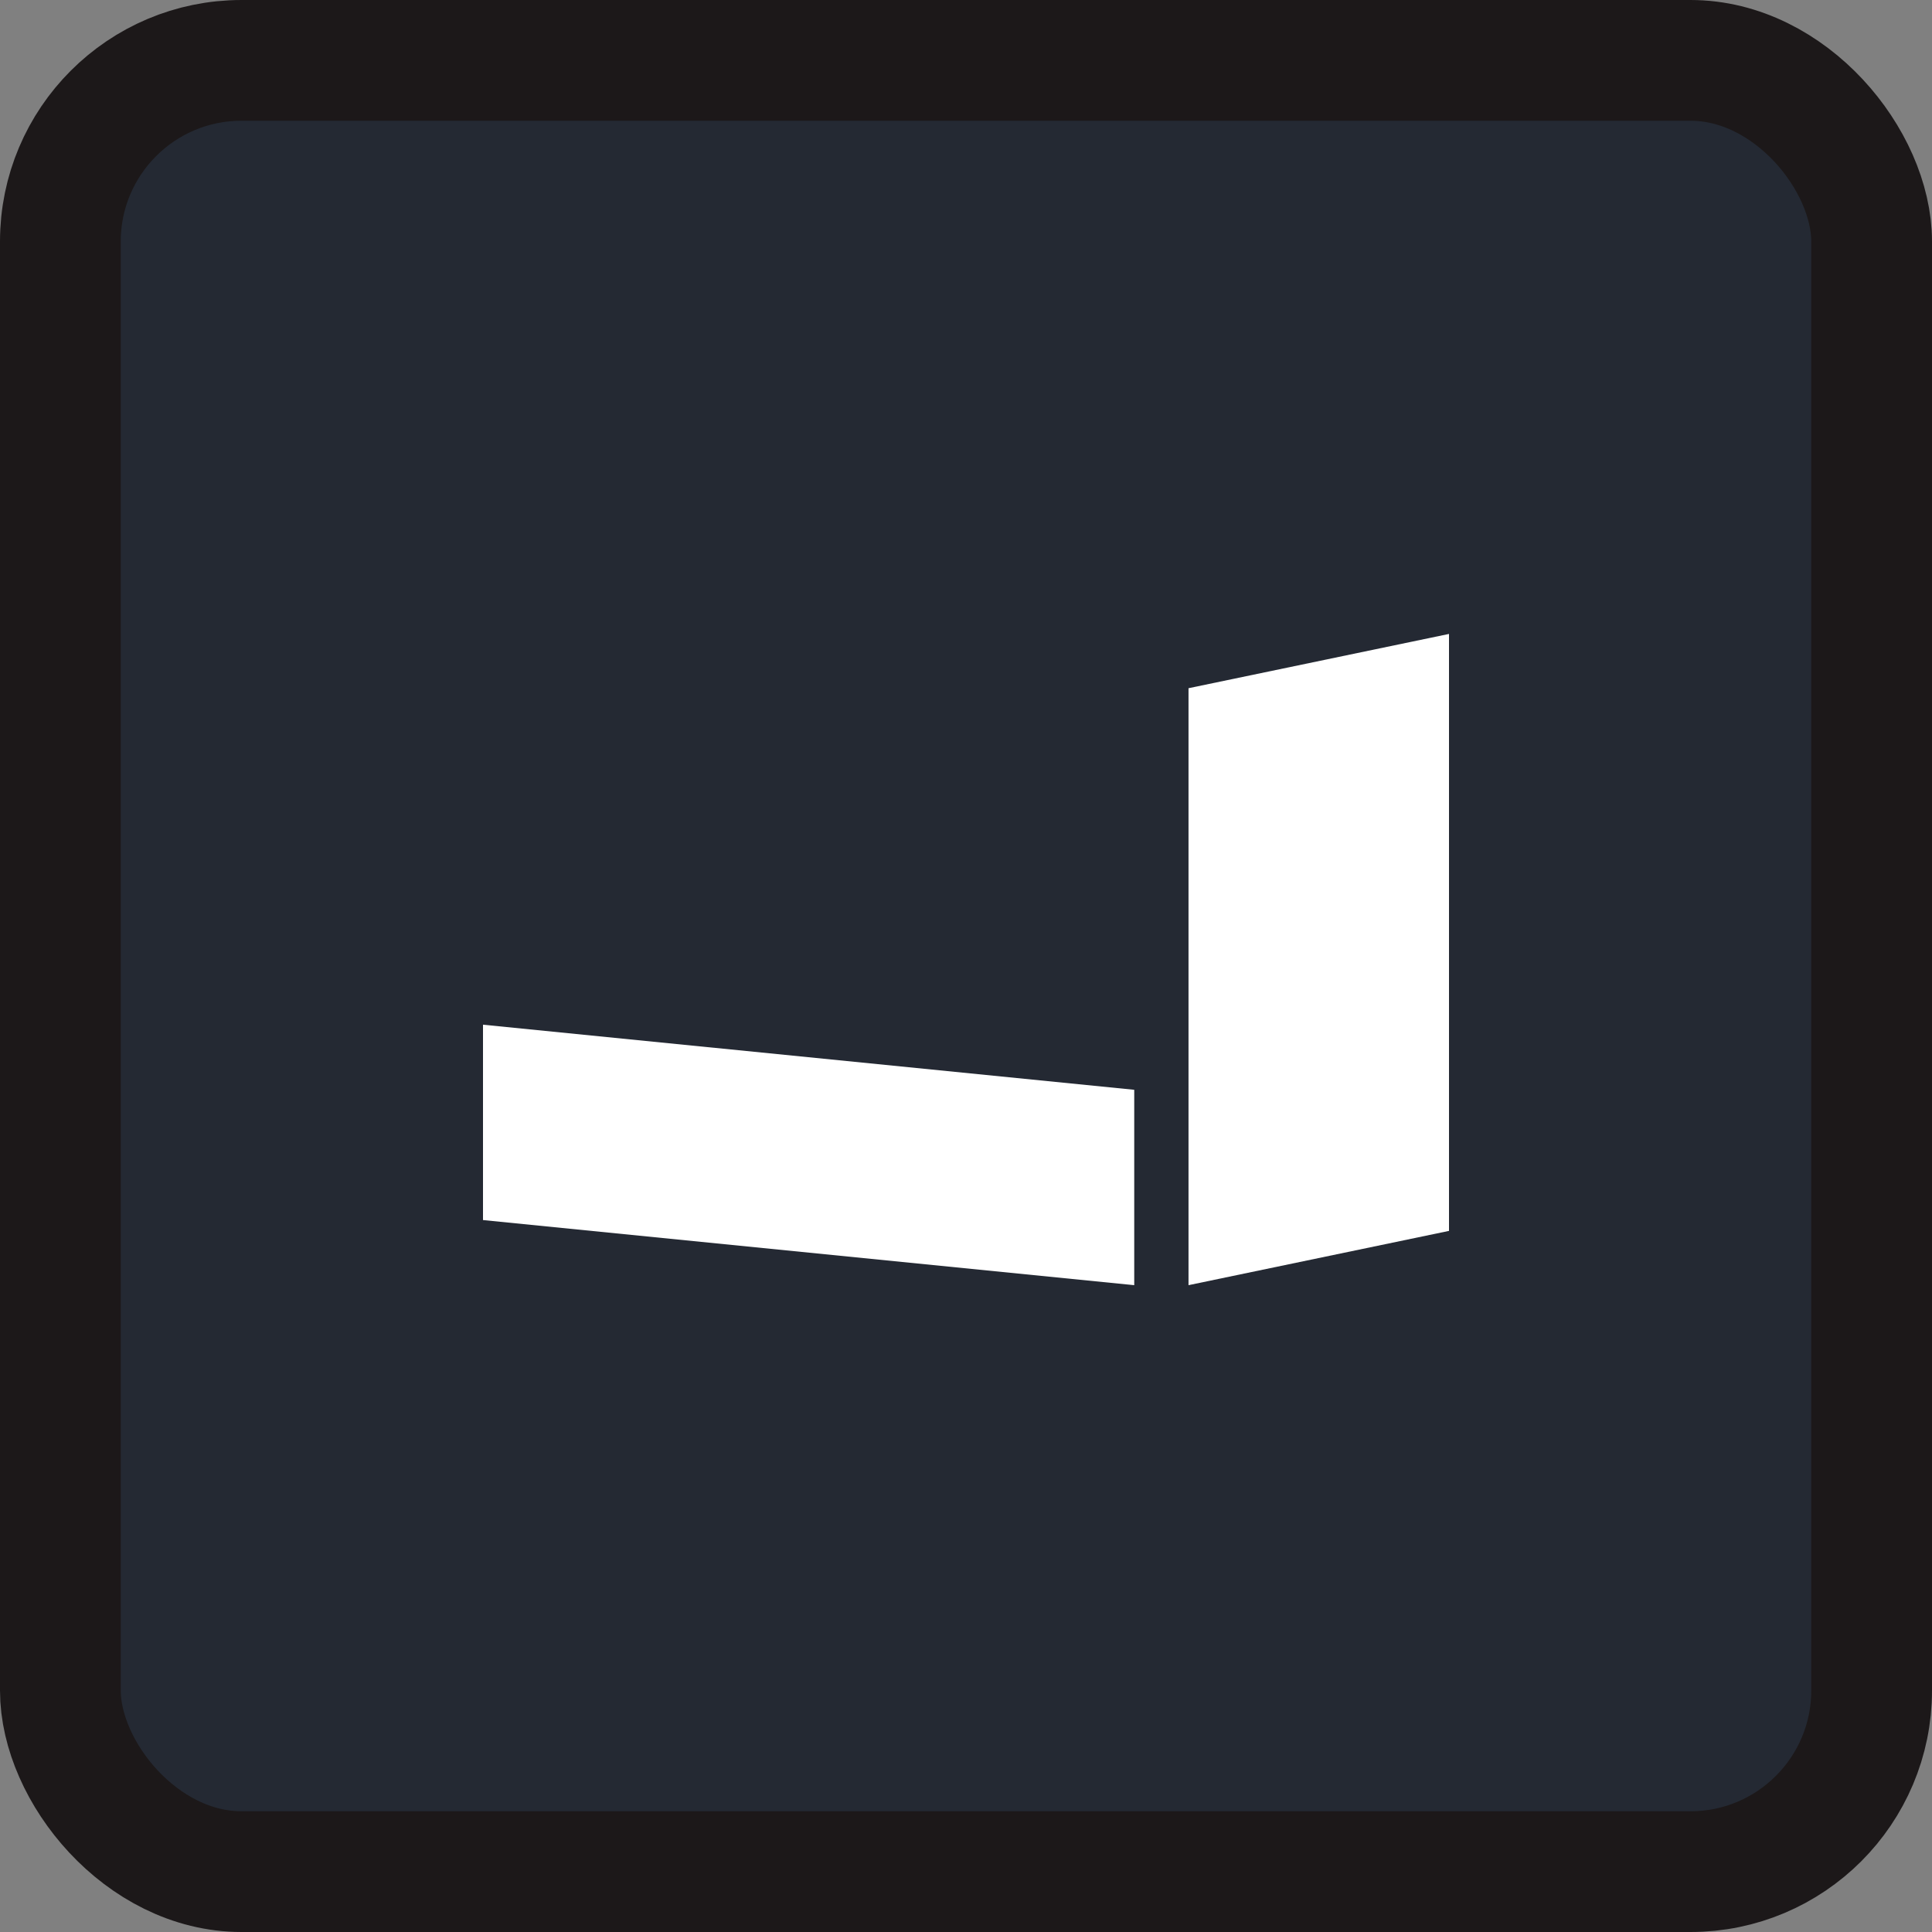 <svg width="64" height="64" viewBox="0 0 64 64" fill="none" xmlns="http://www.w3.org/2000/svg">
    <rect x="0" y="0" width="64" height="64" fill="#808080" stroke="none"/>
    <rect x="2" y="2" width="60" height="60" rx="6" fill="#242933"/>
    <rect x="2" y="2" width="60" height="60" rx="6" stroke="#1C1819" stroke-width="4"/>
    <path d="M39.371 22.798L48 21V40.775L39.371 42.573V22.798Z" fill="white"/>
    <path d="M16 33.944L37.573 36.101V42.573L16 40.416V33.944Z" fill="white"/>
</svg>
